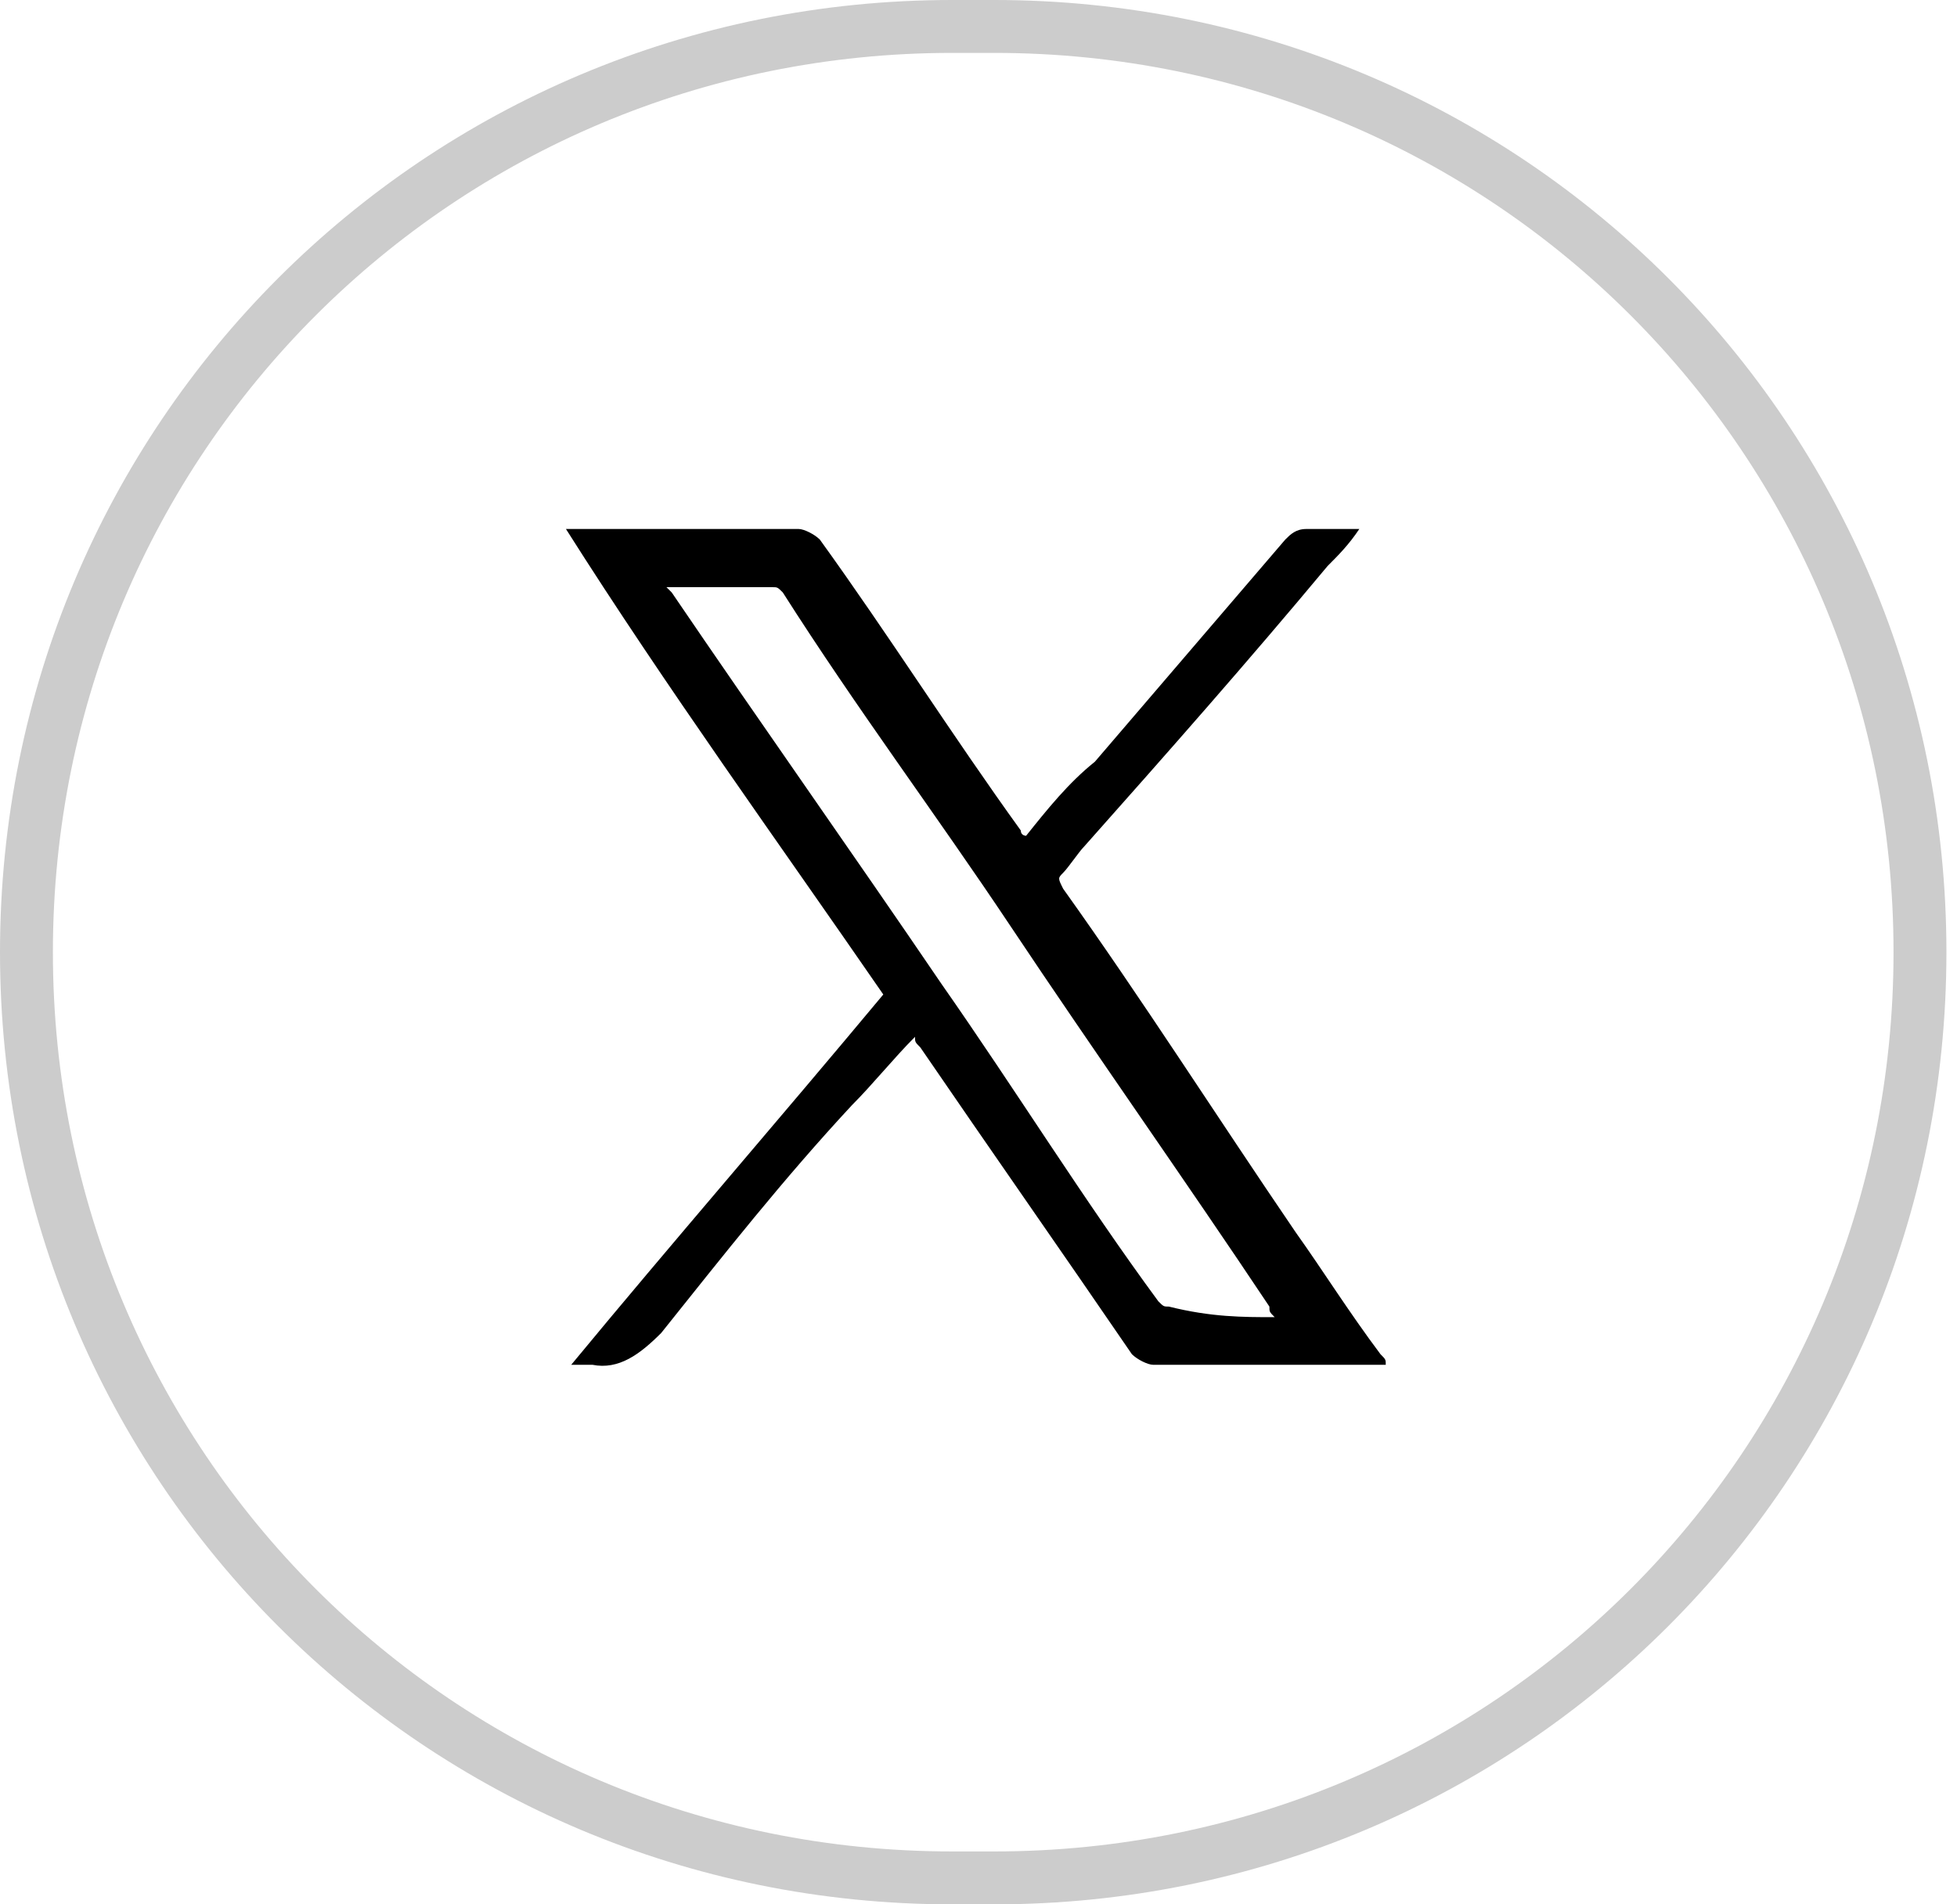 <?xml version="1.0" encoding="utf-8"?>
<!-- Generator: Adobe Illustrator 28.0.0, SVG Export Plug-In . SVG Version: 6.00 Build 0)  -->
<svg version="1.1" id="Capa_1" xmlns="http://www.w3.org/2000/svg" xmlns:xlink="http://www.w3.org/1999/xlink" x="0px" y="0px"
	 viewBox="0 0 37 36" style="enable-background:new 0 0 37 36;" xml:space="preserve">
<style type="text/css">
	.st0{fill:none;stroke:#CCCCCC;}
</style>
<path class="st0" d="M18,0.5h0.8c9.7,0,17.5,7.8,17.5,17.5l0,0c0,9.7-7.8,17.5-17.5,17.5H18C8.3,35.5,0.5,27.7,0.5,18l0,0
	C0.5,8.3,8.3,0.5,18,0.5z"/>
<path d="M16.7,18.8c-2-2.9-4.1-5.8-6-8.8c0.1,0,0.2,0,0.3,0c1.3,0,2.7,0,4.1,0c0.1,0,0.3,0.1,0.4,0.2c1.3,1.8,2.5,3.7,3.8,5.5
	c0,0.1,0.1,0.1,0.1,0.1c0.4-0.5,0.8-1,1.3-1.4c1.2-1.4,2.4-2.8,3.6-4.2c0.1-0.1,0.2-0.2,0.4-0.2c0.3,0,0.7,0,1,0
	c-0.2,0.3-0.4,0.5-0.6,0.7c-1.5,1.8-3,3.5-4.6,5.3c-0.1,0.1-0.3,0.4-0.4,0.5c-0.1,0.1-0.1,0.1,0,0.3c1.5,2.1,2.9,4.3,4.4,6.5
	c0.5,0.7,1,1.5,1.6,2.3c0.1,0.1,0.1,0.1,0.1,0.2c-0.1,0-0.2,0-0.3,0c-1.3,0-2.7,0-4.1,0c-0.1,0-0.3-0.1-0.4-0.2
	c-1.3-1.9-2.7-3.9-4-5.8c-0.1-0.1-0.1-0.1-0.1-0.2c-0.4,0.4-0.8,0.9-1.2,1.3c-1.3,1.4-2.4,2.8-3.6,4.3c-0.4,0.4-0.8,0.7-1.3,0.6
	c-0.1,0-0.3,0-0.4,0C12.7,23.5,14.7,21.2,16.7,18.8z M24.1,24.9c-0.1-0.1-0.1-0.1-0.1-0.2c-1.6-2.4-3.3-4.8-4.9-7.2
	c-1.4-2.1-2.9-4.1-4.3-6.3c-0.1-0.1-0.1-0.1-0.2-0.1c-0.7,0-1.3,0-2,0c0.1,0.1,0.1,0.1,0.1,0.1c1.7,2.5,3.4,4.9,5.1,7.4
	c1.4,2,2.7,4.1,4.1,6c0.1,0.1,0.1,0.1,0.2,0.1C22.9,24.9,23.5,24.9,24.1,24.9z"/>
</svg>
